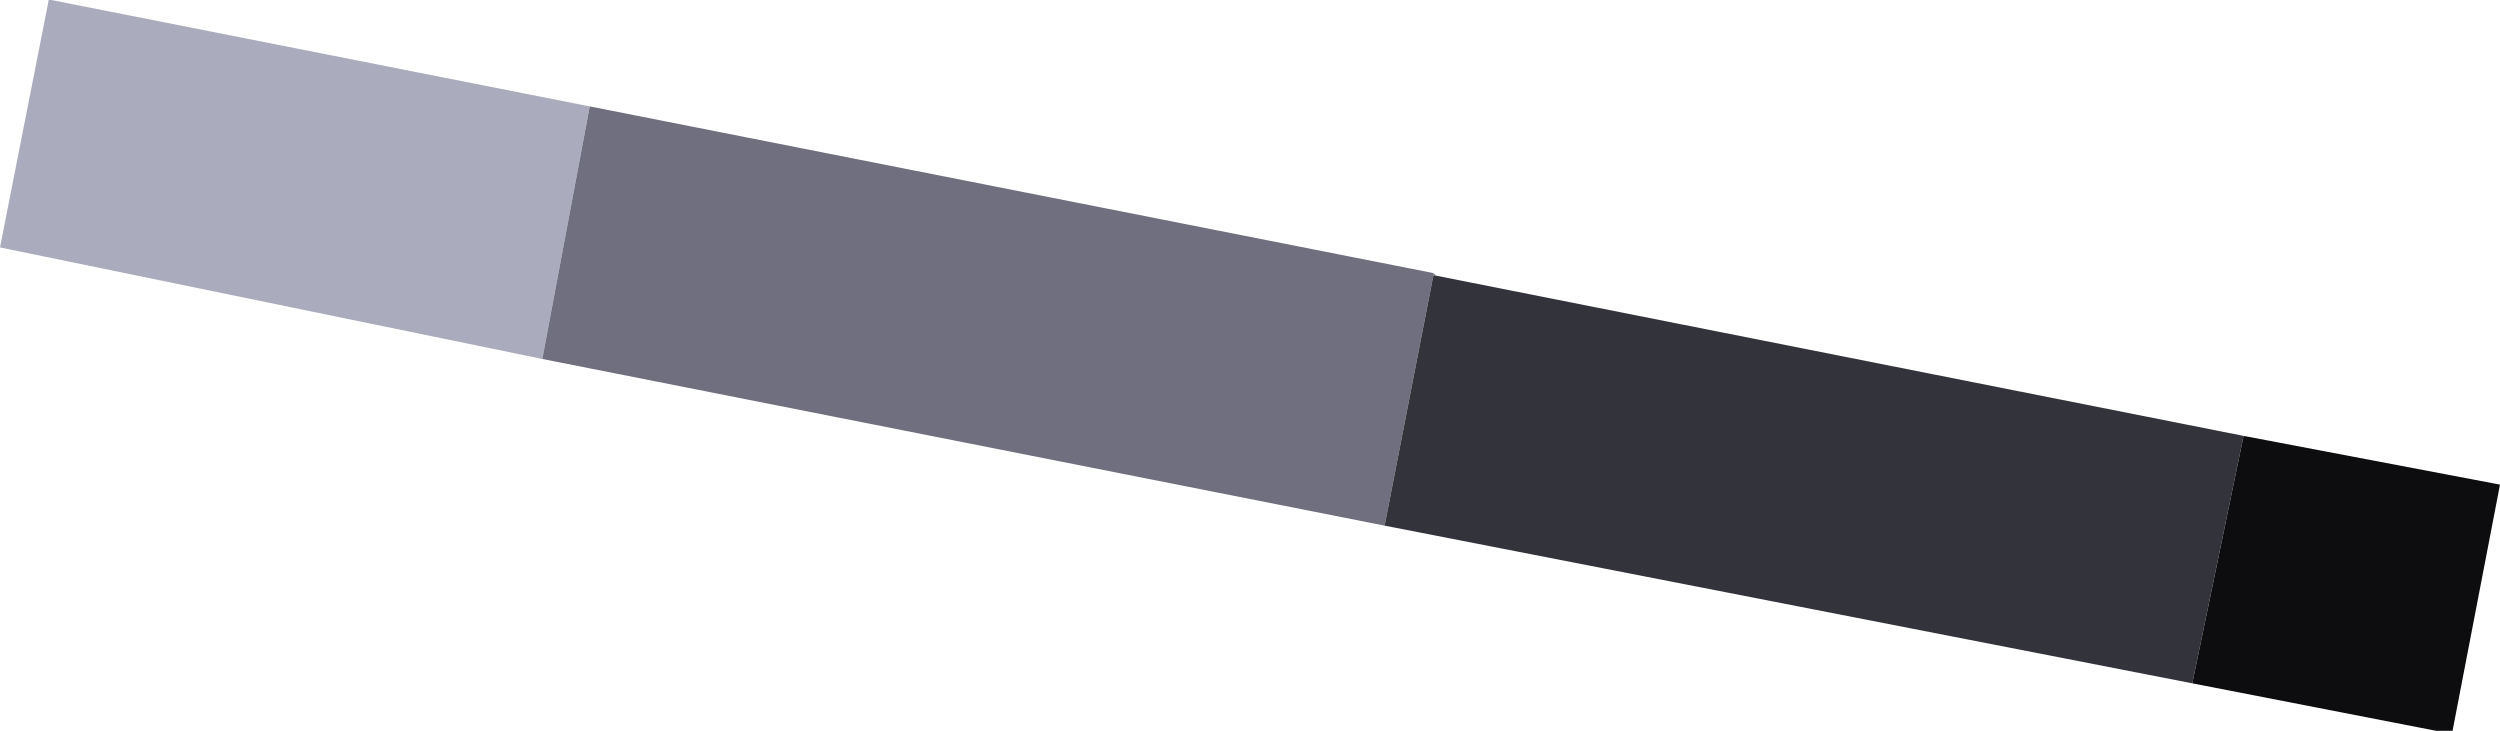 <?xml version="1.0" encoding="UTF-8" standalone="no"?>
<svg xmlns:xlink="http://www.w3.org/1999/xlink" height="28.5px" width="97.5px" xmlns="http://www.w3.org/2000/svg">
  <g transform="matrix(1.0, 0.0, 0.0, 1.0, 161.15, 27.65)">
    <path d="M-138.15 -23.5 L-140.0 -13.65 -161.15 -18.0 -159.25 -27.65 -159.15 -27.65 -138.15 -23.5" fill="#ababbe" fill-rule="evenodd" stroke="none"/>
    <path d="M-105.25 -17.0 L-105.25 -16.9 -107.15 -7.15 -140.0 -13.65 -138.15 -23.5 -105.25 -17.0" fill="#6f6f7f" fill-rule="evenodd" stroke="none"/>
    <path d="M-105.25 -16.9 L-105.25 -17.0 -105.15 -16.9 -105.25 -16.9" fill="#626271" fill-rule="evenodd" stroke="none"/>
    <path d="M-107.15 -7.15 L-105.25 -16.9 -105.15 -16.9 -73.65 -10.65 -75.65 -1.0 -107.15 -7.15" fill="#33333b" fill-rule="evenodd" stroke="none"/>
    <path d="M-73.65 -10.65 L-63.65 -8.75 -65.5 0.85 -66.15 0.85 -75.65 -1.0 -73.65 -10.65" fill="#0d0d0f" fill-rule="evenodd" stroke="none"/>
  </g>
</svg>
